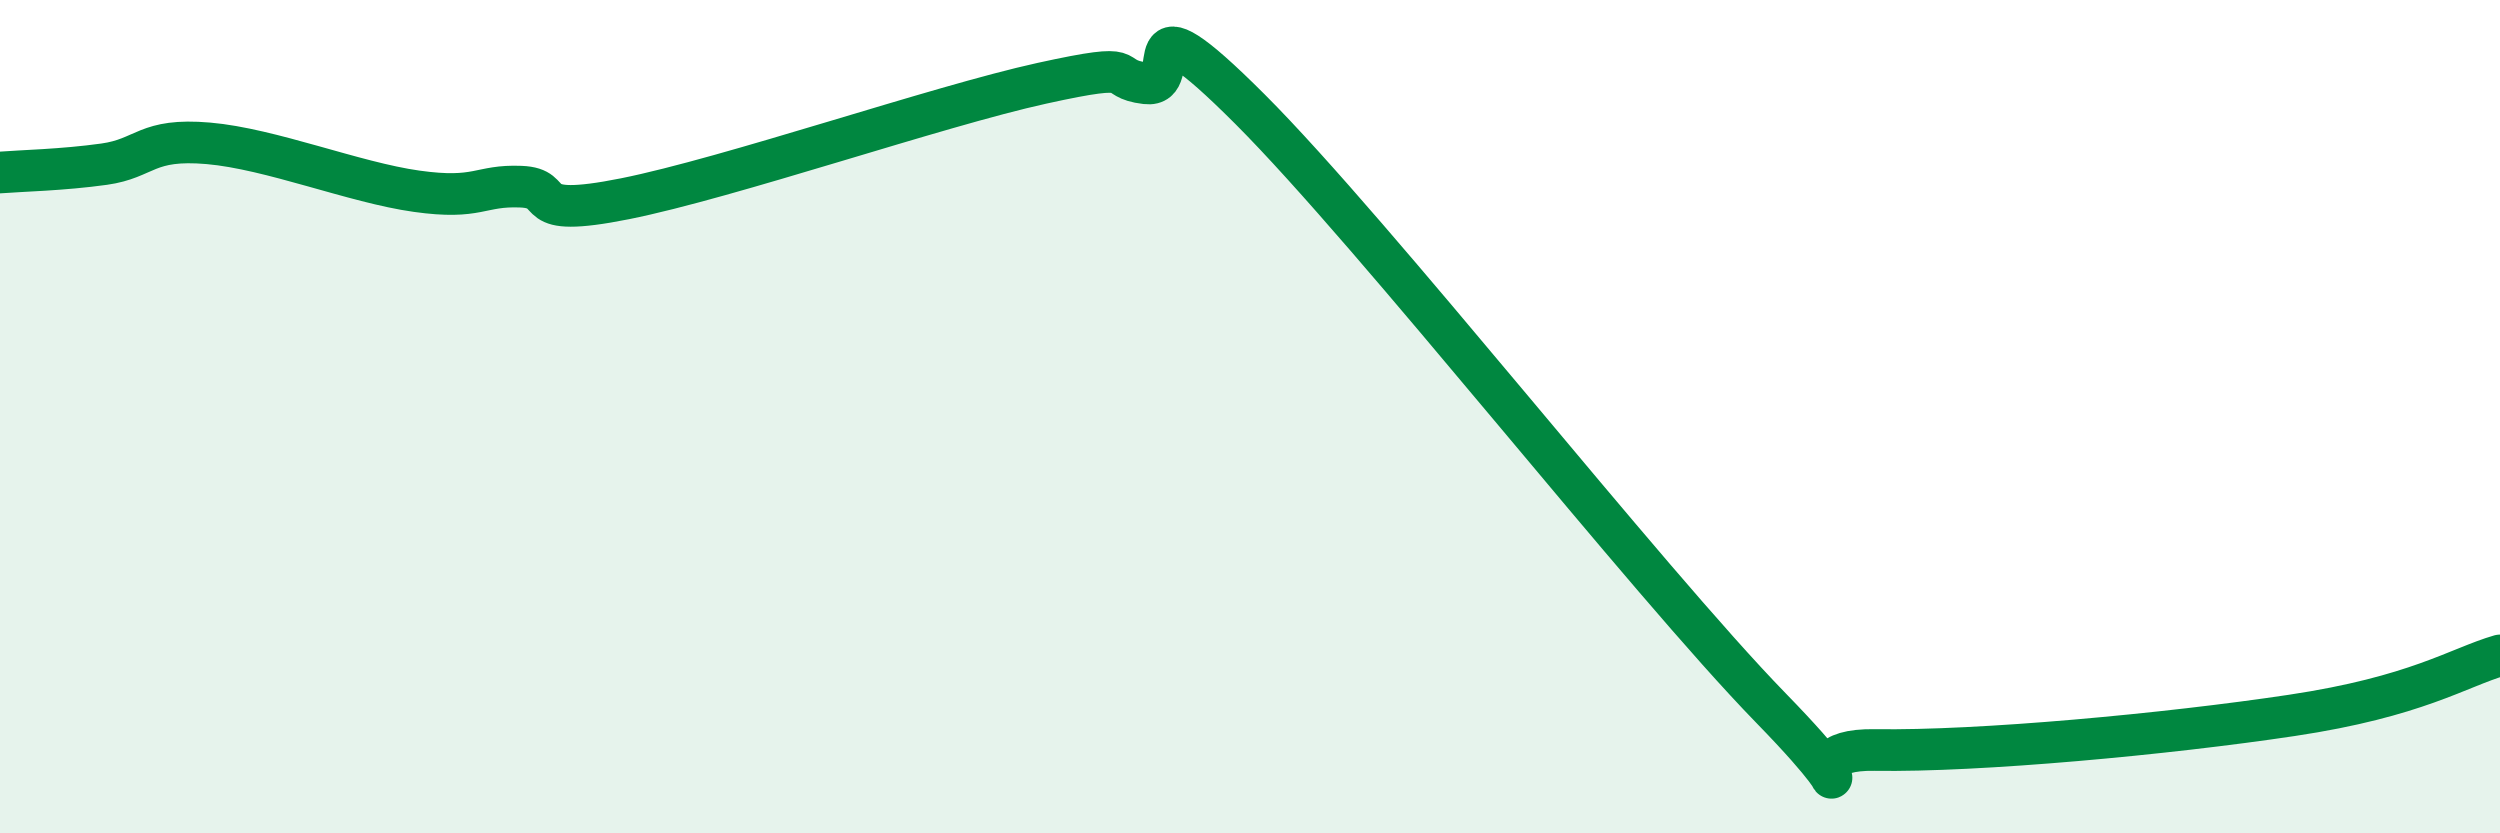 
    <svg width="60" height="20" viewBox="0 0 60 20" xmlns="http://www.w3.org/2000/svg">
      <path
        d="M 0,4.14 C 0.5,4.1 1.5,4.08 2.5,3.94 C 3.5,3.8 3.5,3.31 5,3.44 C 6.5,3.57 8.5,4.38 10,4.59 C 11.5,4.8 11.5,4.44 12.5,4.48 C 13.5,4.52 12.5,5.27 15,4.77 C 17.5,4.27 22.5,2.55 25,2 C 27.5,1.45 26.5,1.88 27.5,2 C 28.5,2.12 27,-0.38 30,2.62 C 33,5.62 39.5,13.91 42.5,16.99 C 45.5,20.07 42.5,17.96 45,18 C 47.5,18.04 52,17.62 55,17.17 C 58,16.72 59,16.02 60,15.73L60 20L0 20Z"
        fill="#008740"
        opacity="0.1"
        stroke-linecap="round"
        stroke-linejoin="round"
      />
      <path
        d="M 0,4.14 C 0.5,4.1 1.5,4.08 2.5,3.94 C 3.5,3.8 3.5,3.31 5,3.44 C 6.5,3.57 8.5,4.38 10,4.59 C 11.5,4.8 11.5,4.44 12.5,4.48 C 13.5,4.52 12.5,5.27 15,4.77 C 17.5,4.27 22.5,2.55 25,2 C 27.5,1.45 26.5,1.88 27.5,2 C 28.5,2.12 27,-0.38 30,2.62 C 33,5.62 39.5,13.91 42.5,16.99 C 45.5,20.07 42.5,17.96 45,18 C 47.5,18.04 52,17.62 55,17.17 C 58,16.72 59,16.02 60,15.73"
        stroke="#008740"
        stroke-width="1"
        fill="none"
        stroke-linecap="round"
        stroke-linejoin="round"
      />
    </svg>
  